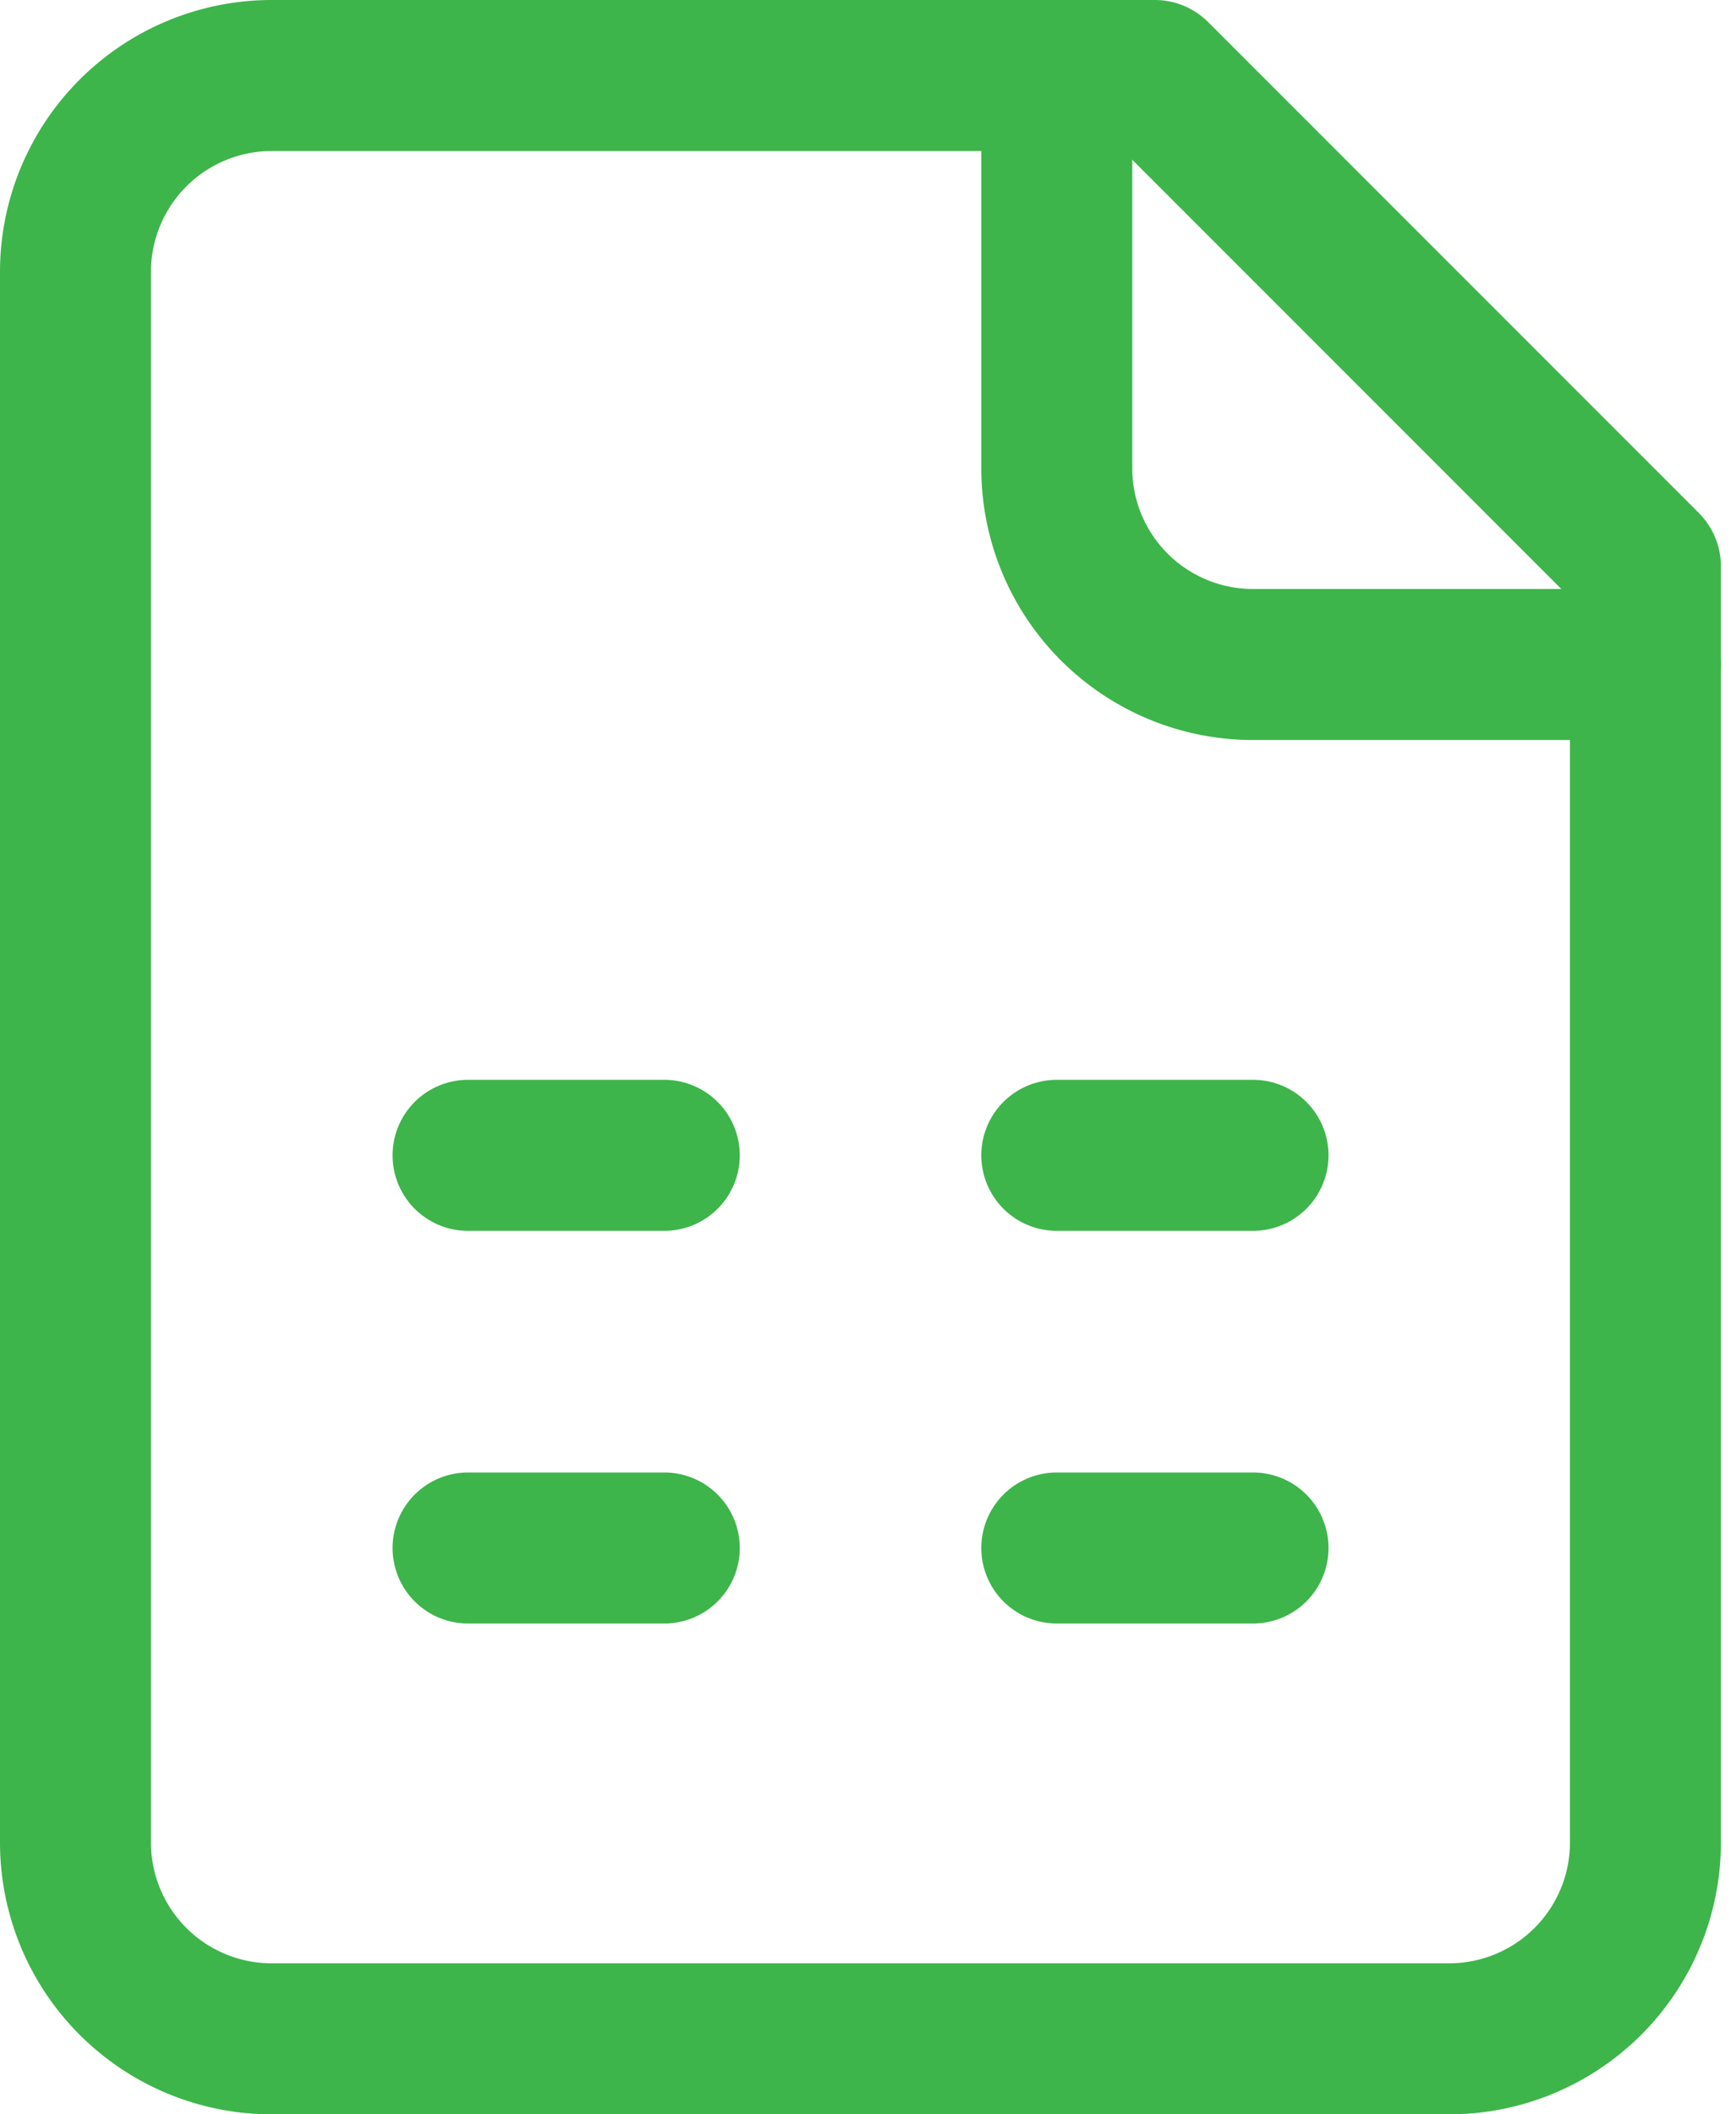 <svg width="23" height="28" viewBox="0 0 23 28" fill="none" xmlns="http://www.w3.org/2000/svg"><path d="M15.3 1H3.6a2.6 2.6 0 00-1.838.762A2.6 2.6 0 001 3.6v20.8A2.6 2.6 0 003.6 27h15.6a2.6 2.6 0 002.6-2.6V7.5L15.3 1z" stroke="#3DB54A" stroke-width="2" stroke-linecap="round" stroke-linejoin="round"/><path d="M14.001 1v5.2a2.6 2.6 0 002.6 2.6h5.2m-15.6 6.5h2.6m5.2 0h2.6m-10.4 5.2h2.6m5.2 0h2.6" stroke="#3DB54A" stroke-width="2" stroke-linecap="round" stroke-linejoin="round"/></svg>